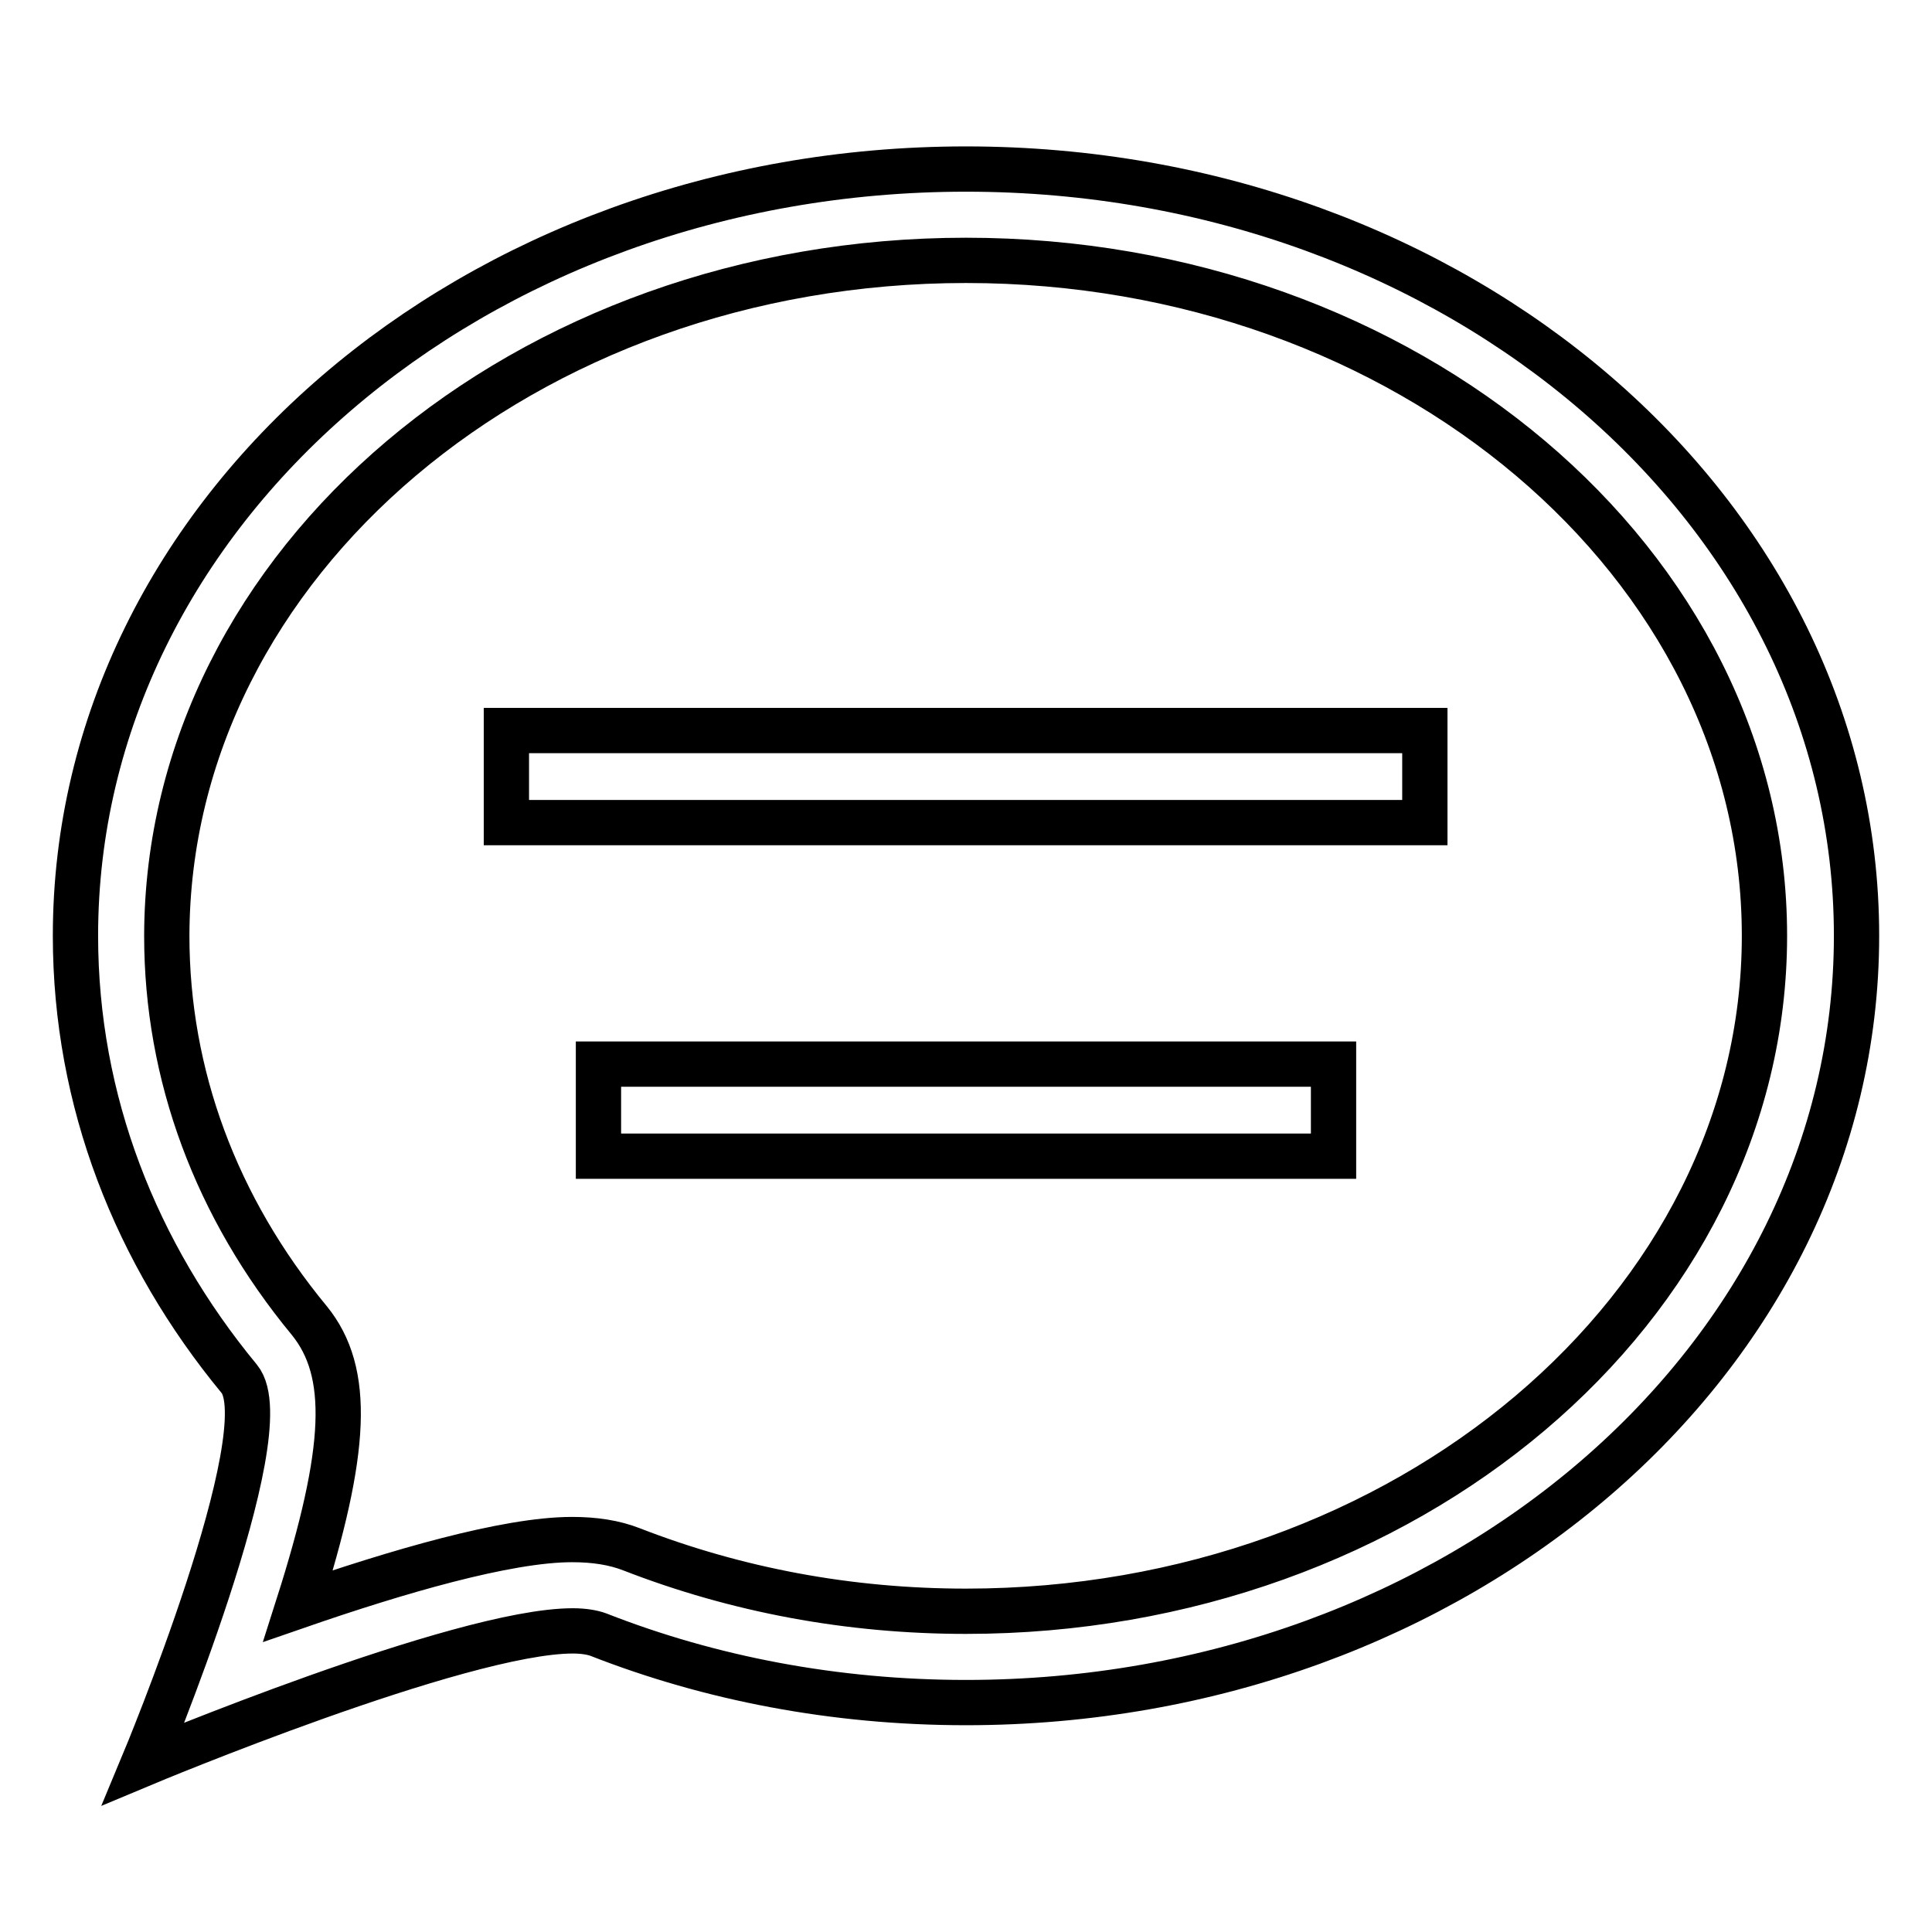 <?xml version="1.0" encoding="utf-8"?>
<!-- Svg Vector Icons : http://www.onlinewebfonts.com/icon -->
<!DOCTYPE svg PUBLIC "-//W3C//DTD SVG 1.1//EN" "http://www.w3.org/Graphics/SVG/1.1/DTD/svg11.dtd">
<svg version="1.1" xmlns="http://www.w3.org/2000/svg" xmlns:xlink="http://www.w3.org/1999/xlink" x="0px" y="0px" viewBox="0 0 256 256" enable-background="new 0 0 256 256" xml:space="preserve">
<g> <path stroke-width="6" fill-opacity="0" stroke="#000000"  d="M188.9,96.8H67.1V109h121.7V96.8z M176.7,141H79.3v12.2h97.4V141z"/> <path stroke-width="6" fill-opacity="0" stroke="#000000"  d="M128,34.5c58.4,0,105.8,40.1,105.8,89.5c0,49.3-47.5,89.5-105.8,89.5c-15.5,0-30.4-2.8-44.3-8.2 c-2.3-0.9-4.9-1.3-7.9-1.3c-8.7,0-23.3,4.3-36.3,8.8c6.6-20.7,7-31,1.5-37.8c-12.4-15-18.9-32.6-18.9-51 C22.2,74.6,69.6,34.5,128,34.5 M128,22.4C62.8,22.4,10,67.8,10,124c0,21.9,8,42.1,21.7,58.7c5.7,6.9-12.7,51-12.7,51 s42-17.6,56.9-17.6c1.4,0,2.6,0.2,3.4,0.5c14.8,5.8,31.3,9,48.7,9c65.2,0,118-45.5,118-101.6C246,67.8,193.2,22.4,128,22.4z"/></g>
</svg>
